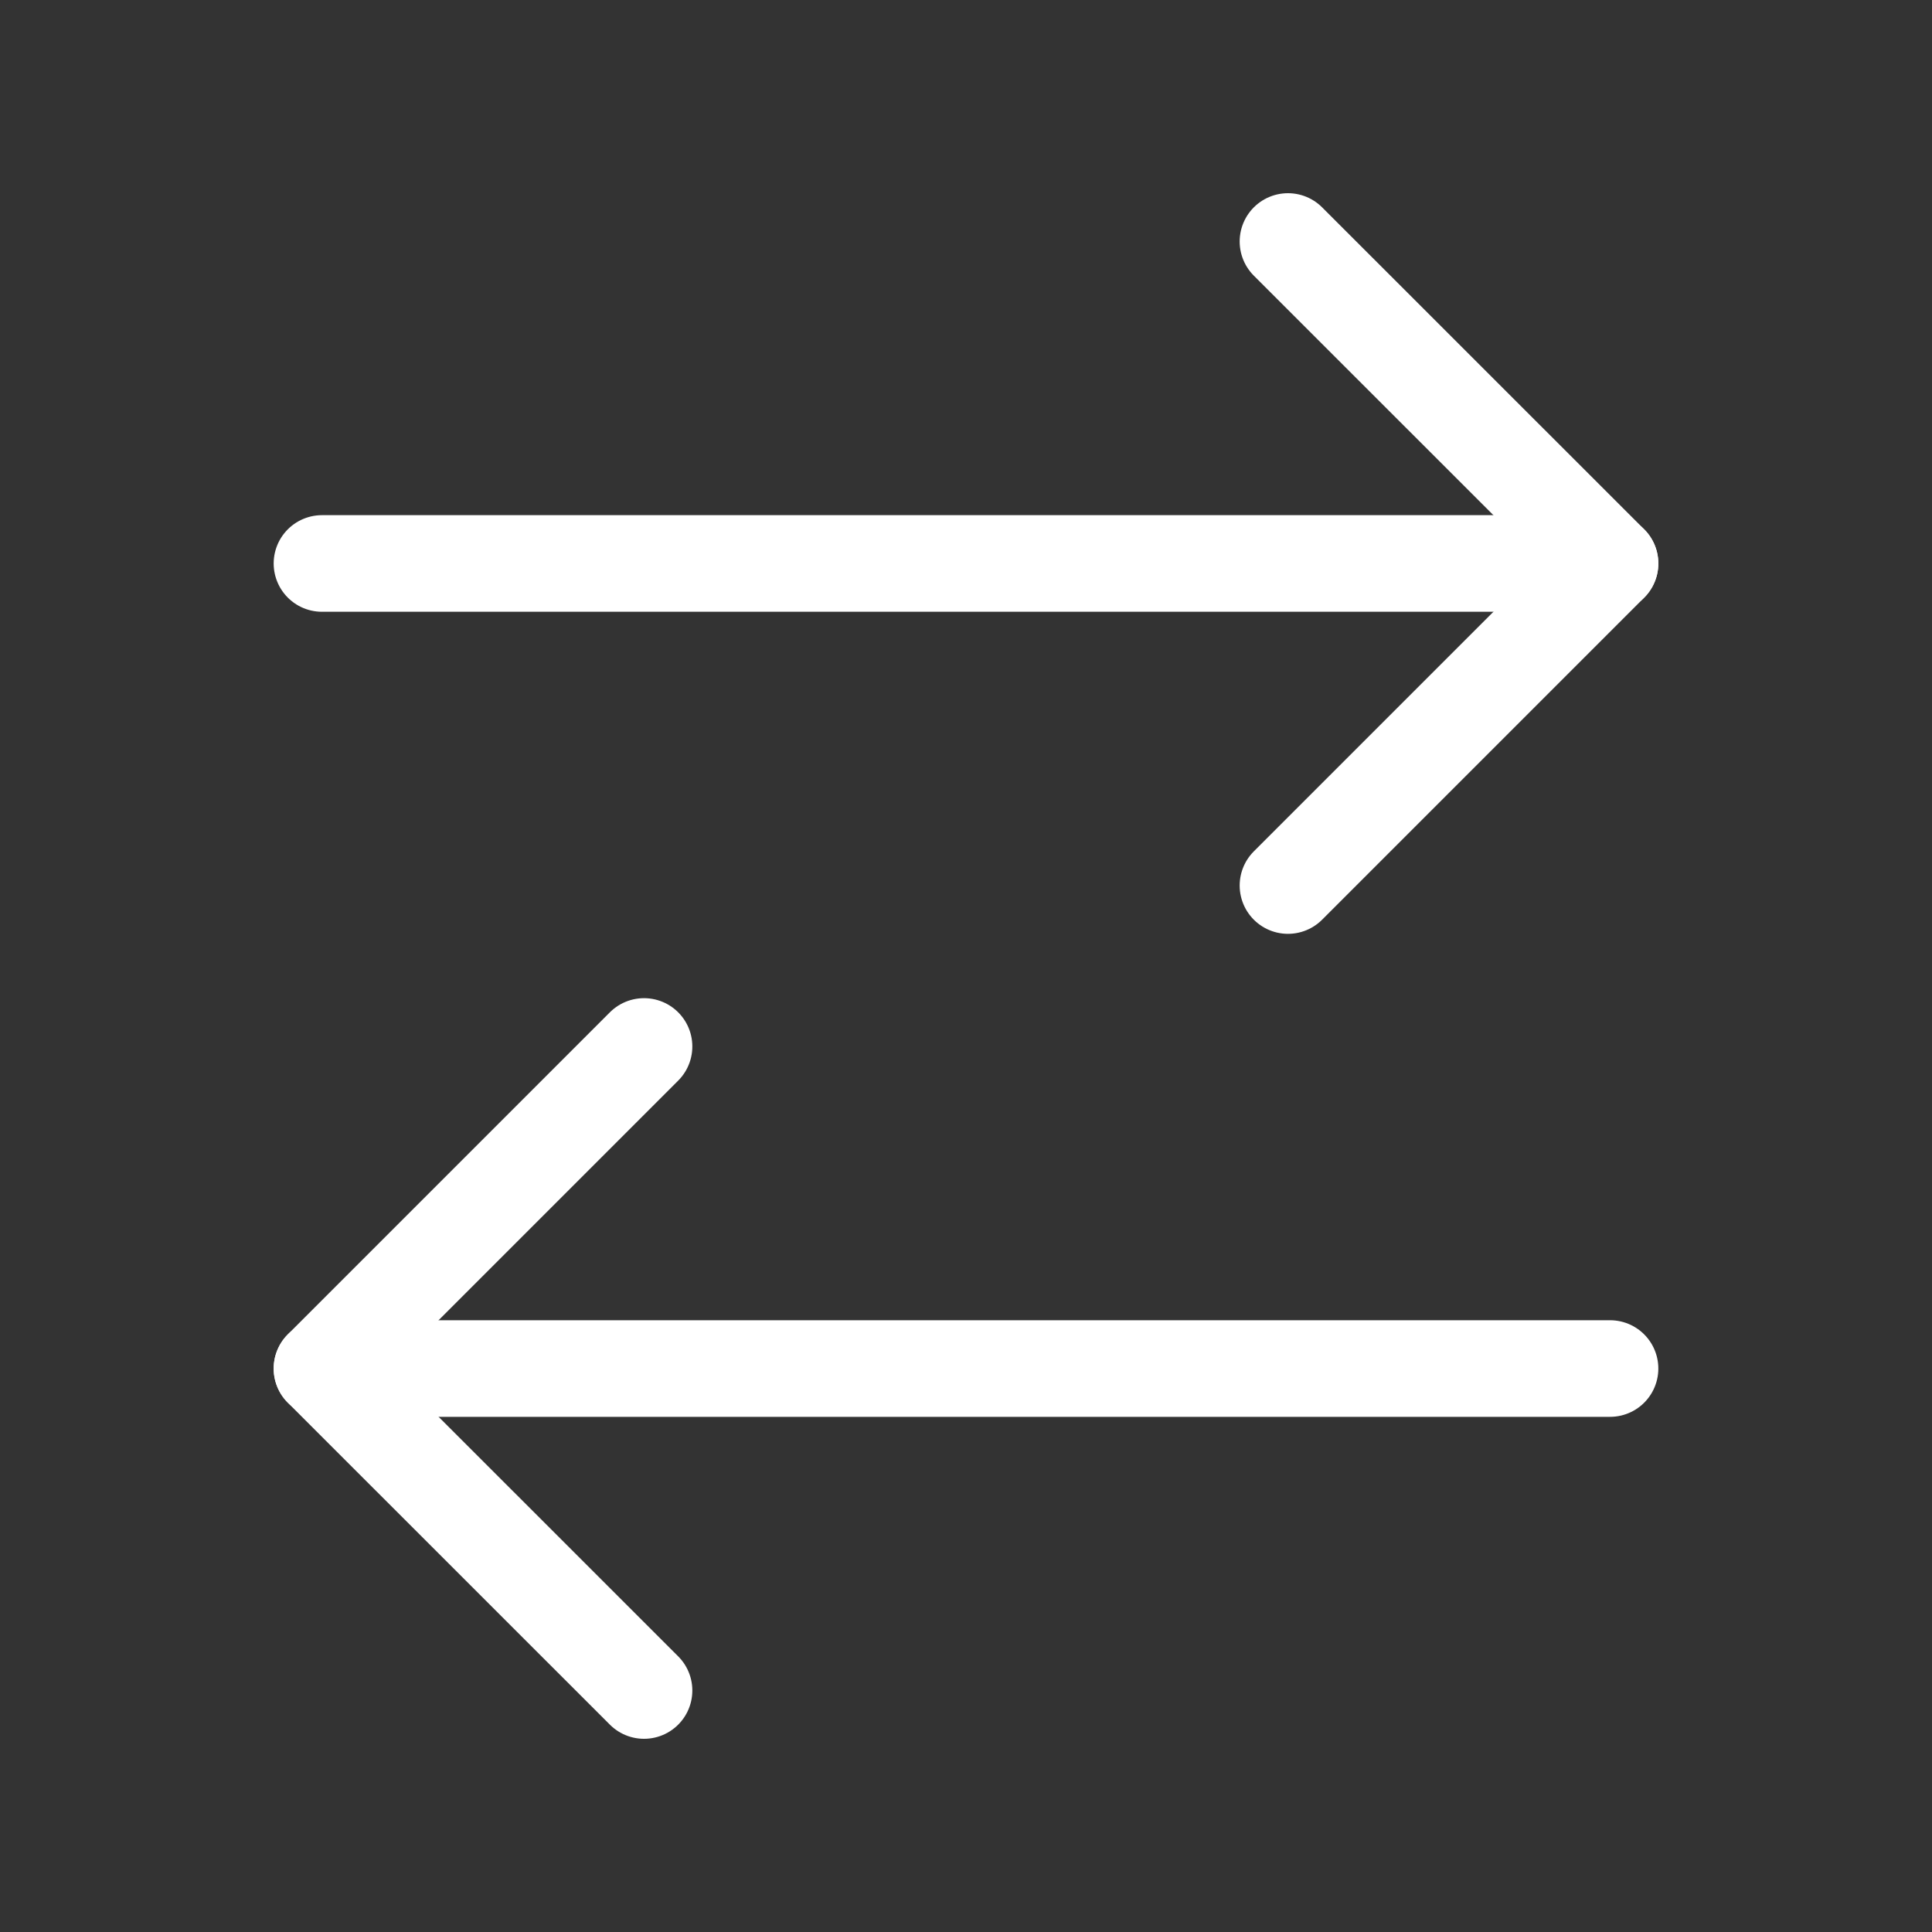 <svg width="20" height="20" viewBox="0 0 20 20" fill="none" xmlns="http://www.w3.org/2000/svg">
<rect x="0" y="0" width="20" height="20" fill="#333333" stroke="none"/>
<path d="M13.333 2.5L16.667 5.833L13.333 9.167" stroke="white" stroke-linecap="round" stroke-linejoin="round"/>
<path d="M16.667 5.833H3.333" stroke="white" stroke-linecap="round" stroke-linejoin="round"/>
<path d="M6.667 17.5L3.333 14.167L6.667 10.833" stroke="white" stroke-linecap="round" stroke-linejoin="round"/>
<path d="M3.333 14.167H16.667" stroke="white" stroke-linecap="round" stroke-linejoin="round"/>
</svg>
